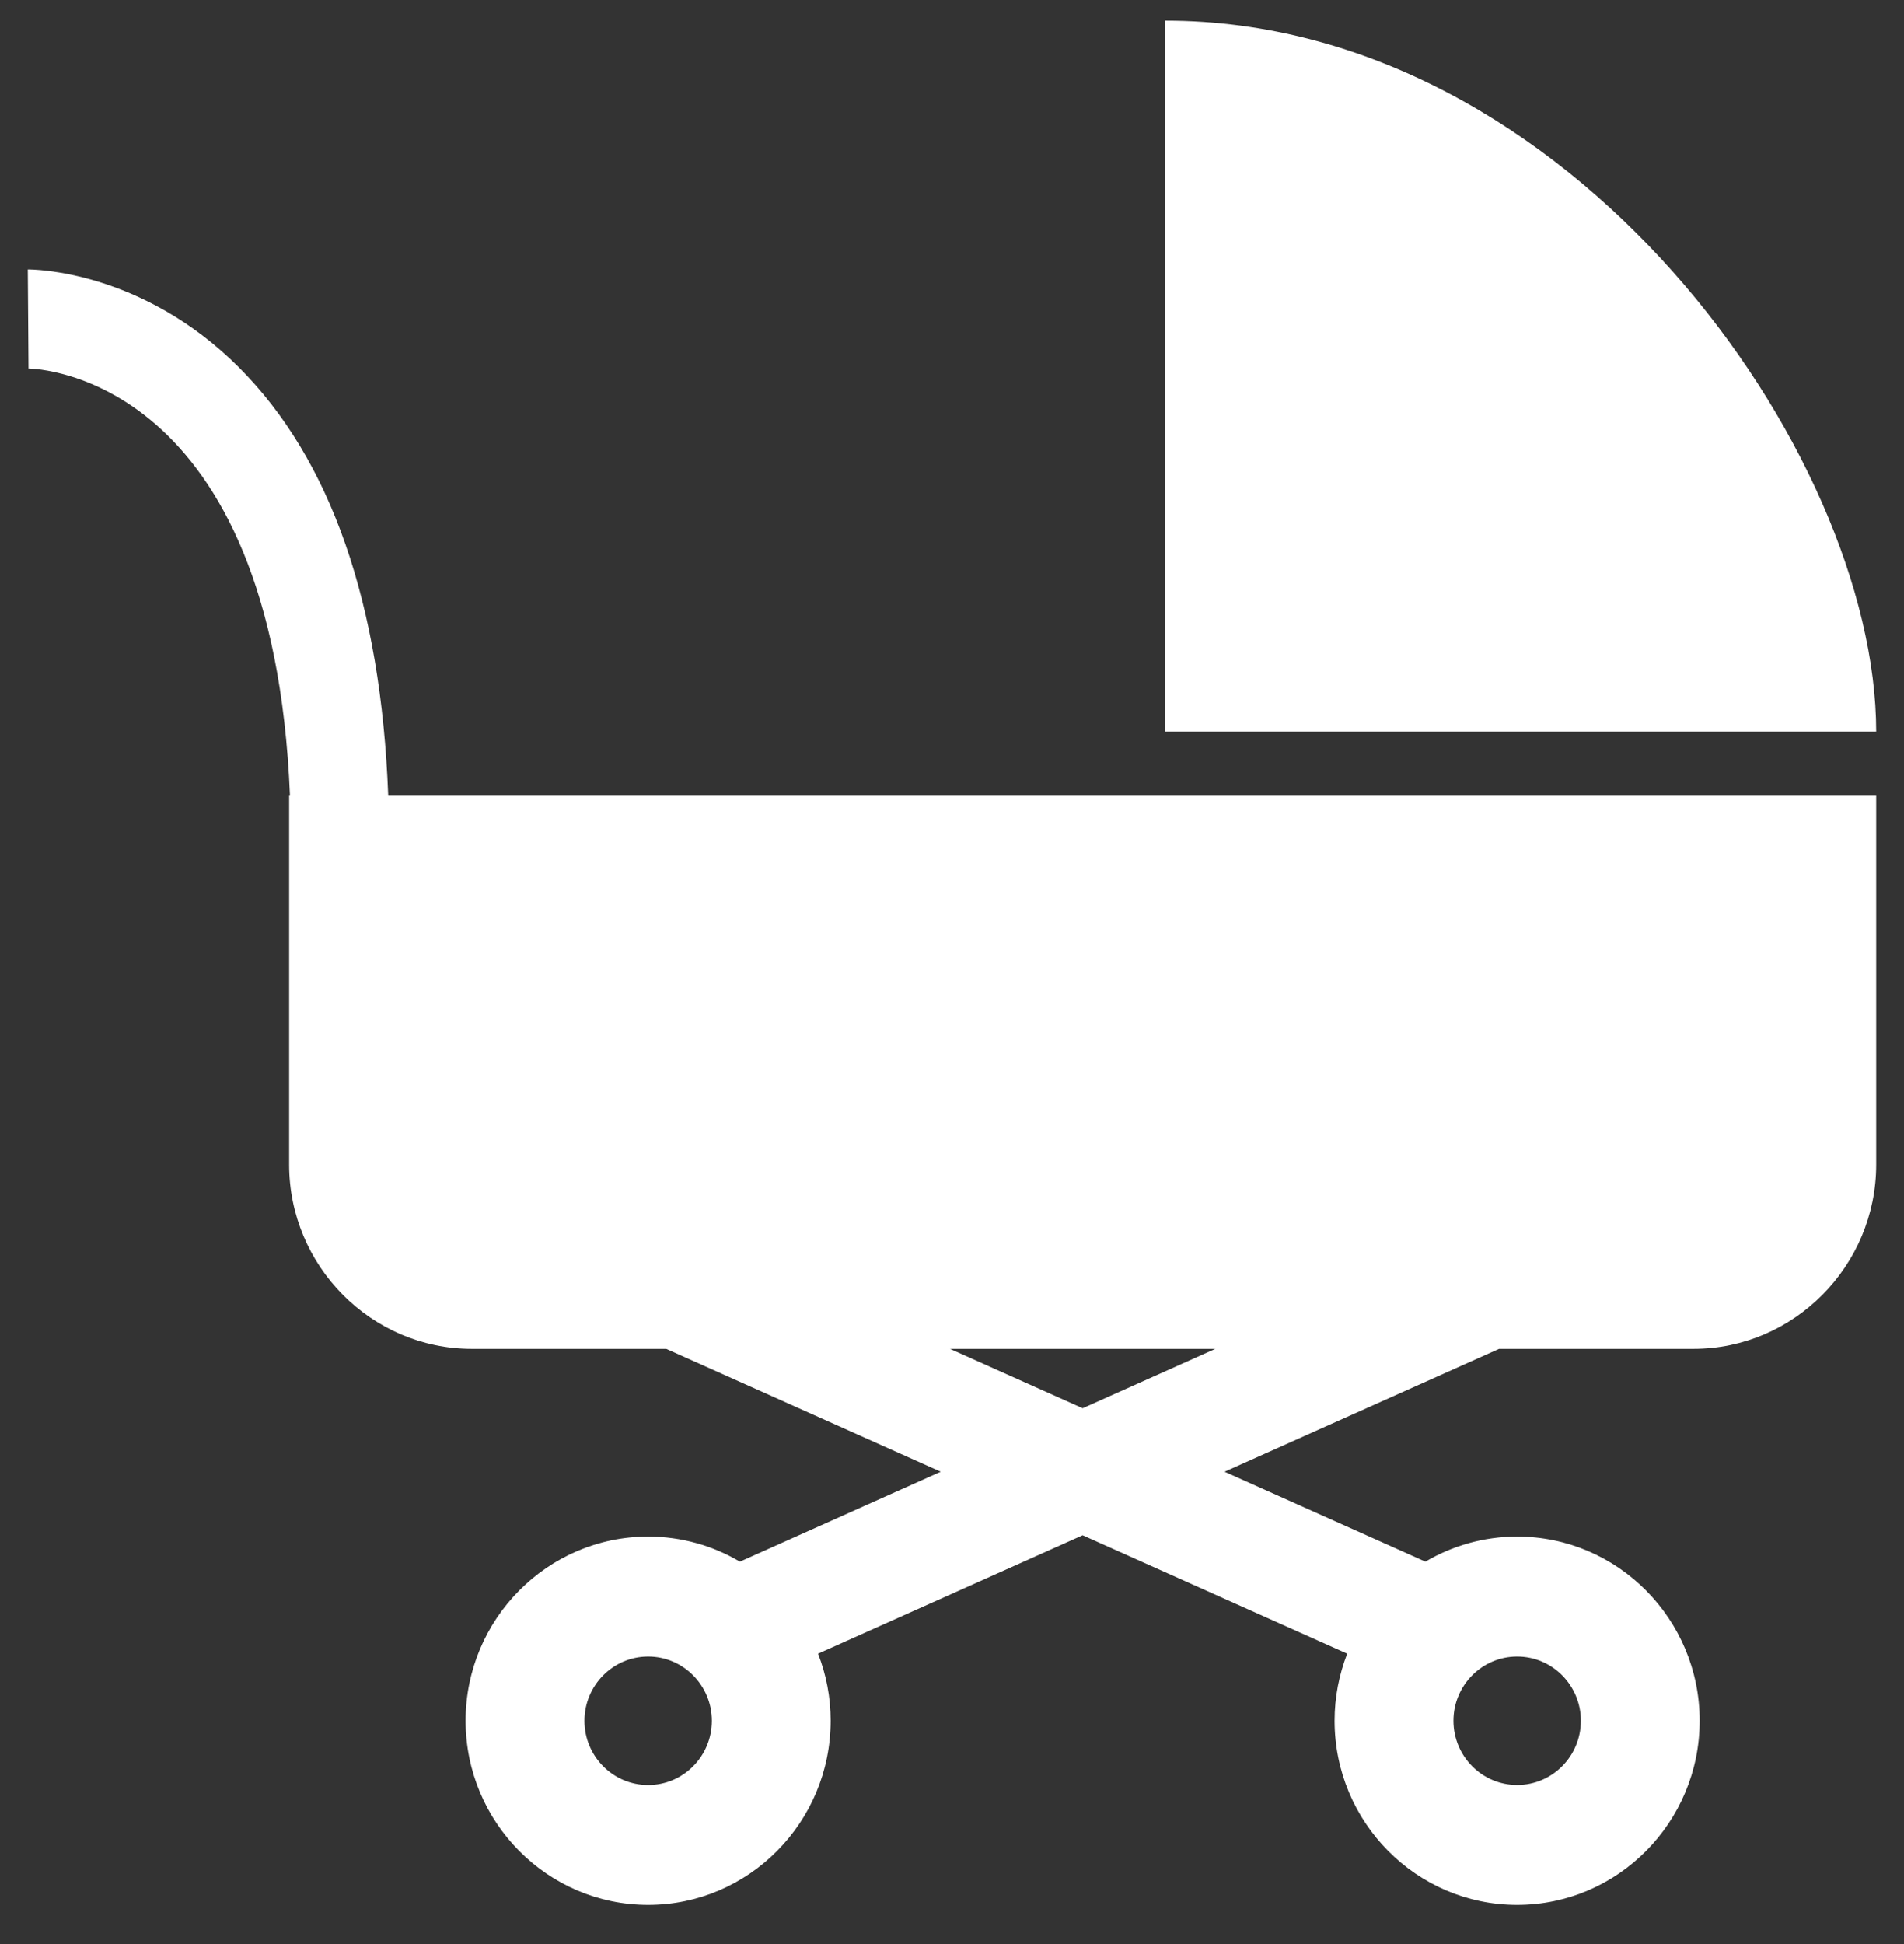<svg width="48" height="49" viewBox="0 0 48 49" fill="none" xmlns="http://www.w3.org/2000/svg">
<rect x="0" y="0" width="48" height="49" fill="#333333" stroke="none"/>
<path d="M29.377 0.52V18.442H47.299C47.298 11.408 39.591 0.52 29.377 0.52Z" fill="white"/>
<path d="M9.787 20.056C9.604 15.21 8.342 11.582 6.026 9.263C3.568 6.8 0.817 6.79 0.701 6.792L0.719 9.288H0.707C0.968 9.291 6.878 9.497 7.31 20.055H7.289V29.352C7.289 31.908 9.361 33.999 11.895 33.999H16.796L23.716 37.095L18.653 39.361C17.973 38.96 17.183 38.729 16.34 38.729C13.803 38.729 11.738 40.811 11.738 43.371C11.738 45.931 13.803 48.013 16.34 48.013C18.877 48.013 20.941 45.931 20.941 43.371C20.941 42.775 20.828 42.205 20.623 41.68L27.293 38.696L33.963 41.68C33.759 42.205 33.645 42.775 33.645 43.371C33.645 45.931 35.71 48.013 38.247 48.013C40.785 48.013 42.849 45.931 42.849 43.371C42.849 40.811 40.785 38.729 38.247 38.729C37.405 38.729 36.614 38.96 35.934 39.361L30.871 37.095L37.791 33.999H42.692C45.226 33.999 47.299 31.908 47.299 29.352V20.055H9.787V20.056ZM16.34 44.993C15.454 44.993 14.734 44.266 14.734 43.373C14.734 42.48 15.455 41.752 16.34 41.752C17.225 41.752 17.946 42.48 17.946 43.373C17.946 44.266 17.225 44.993 16.34 44.993ZM38.248 41.752C39.134 41.752 39.854 42.479 39.854 43.372C39.854 44.265 39.134 44.992 38.248 44.992C37.362 44.992 36.642 44.265 36.642 43.372C36.642 42.479 37.363 41.752 38.248 41.752ZM27.294 35.495L23.951 33.999H30.637L27.294 35.495Z" fill="white"/>
</svg>
